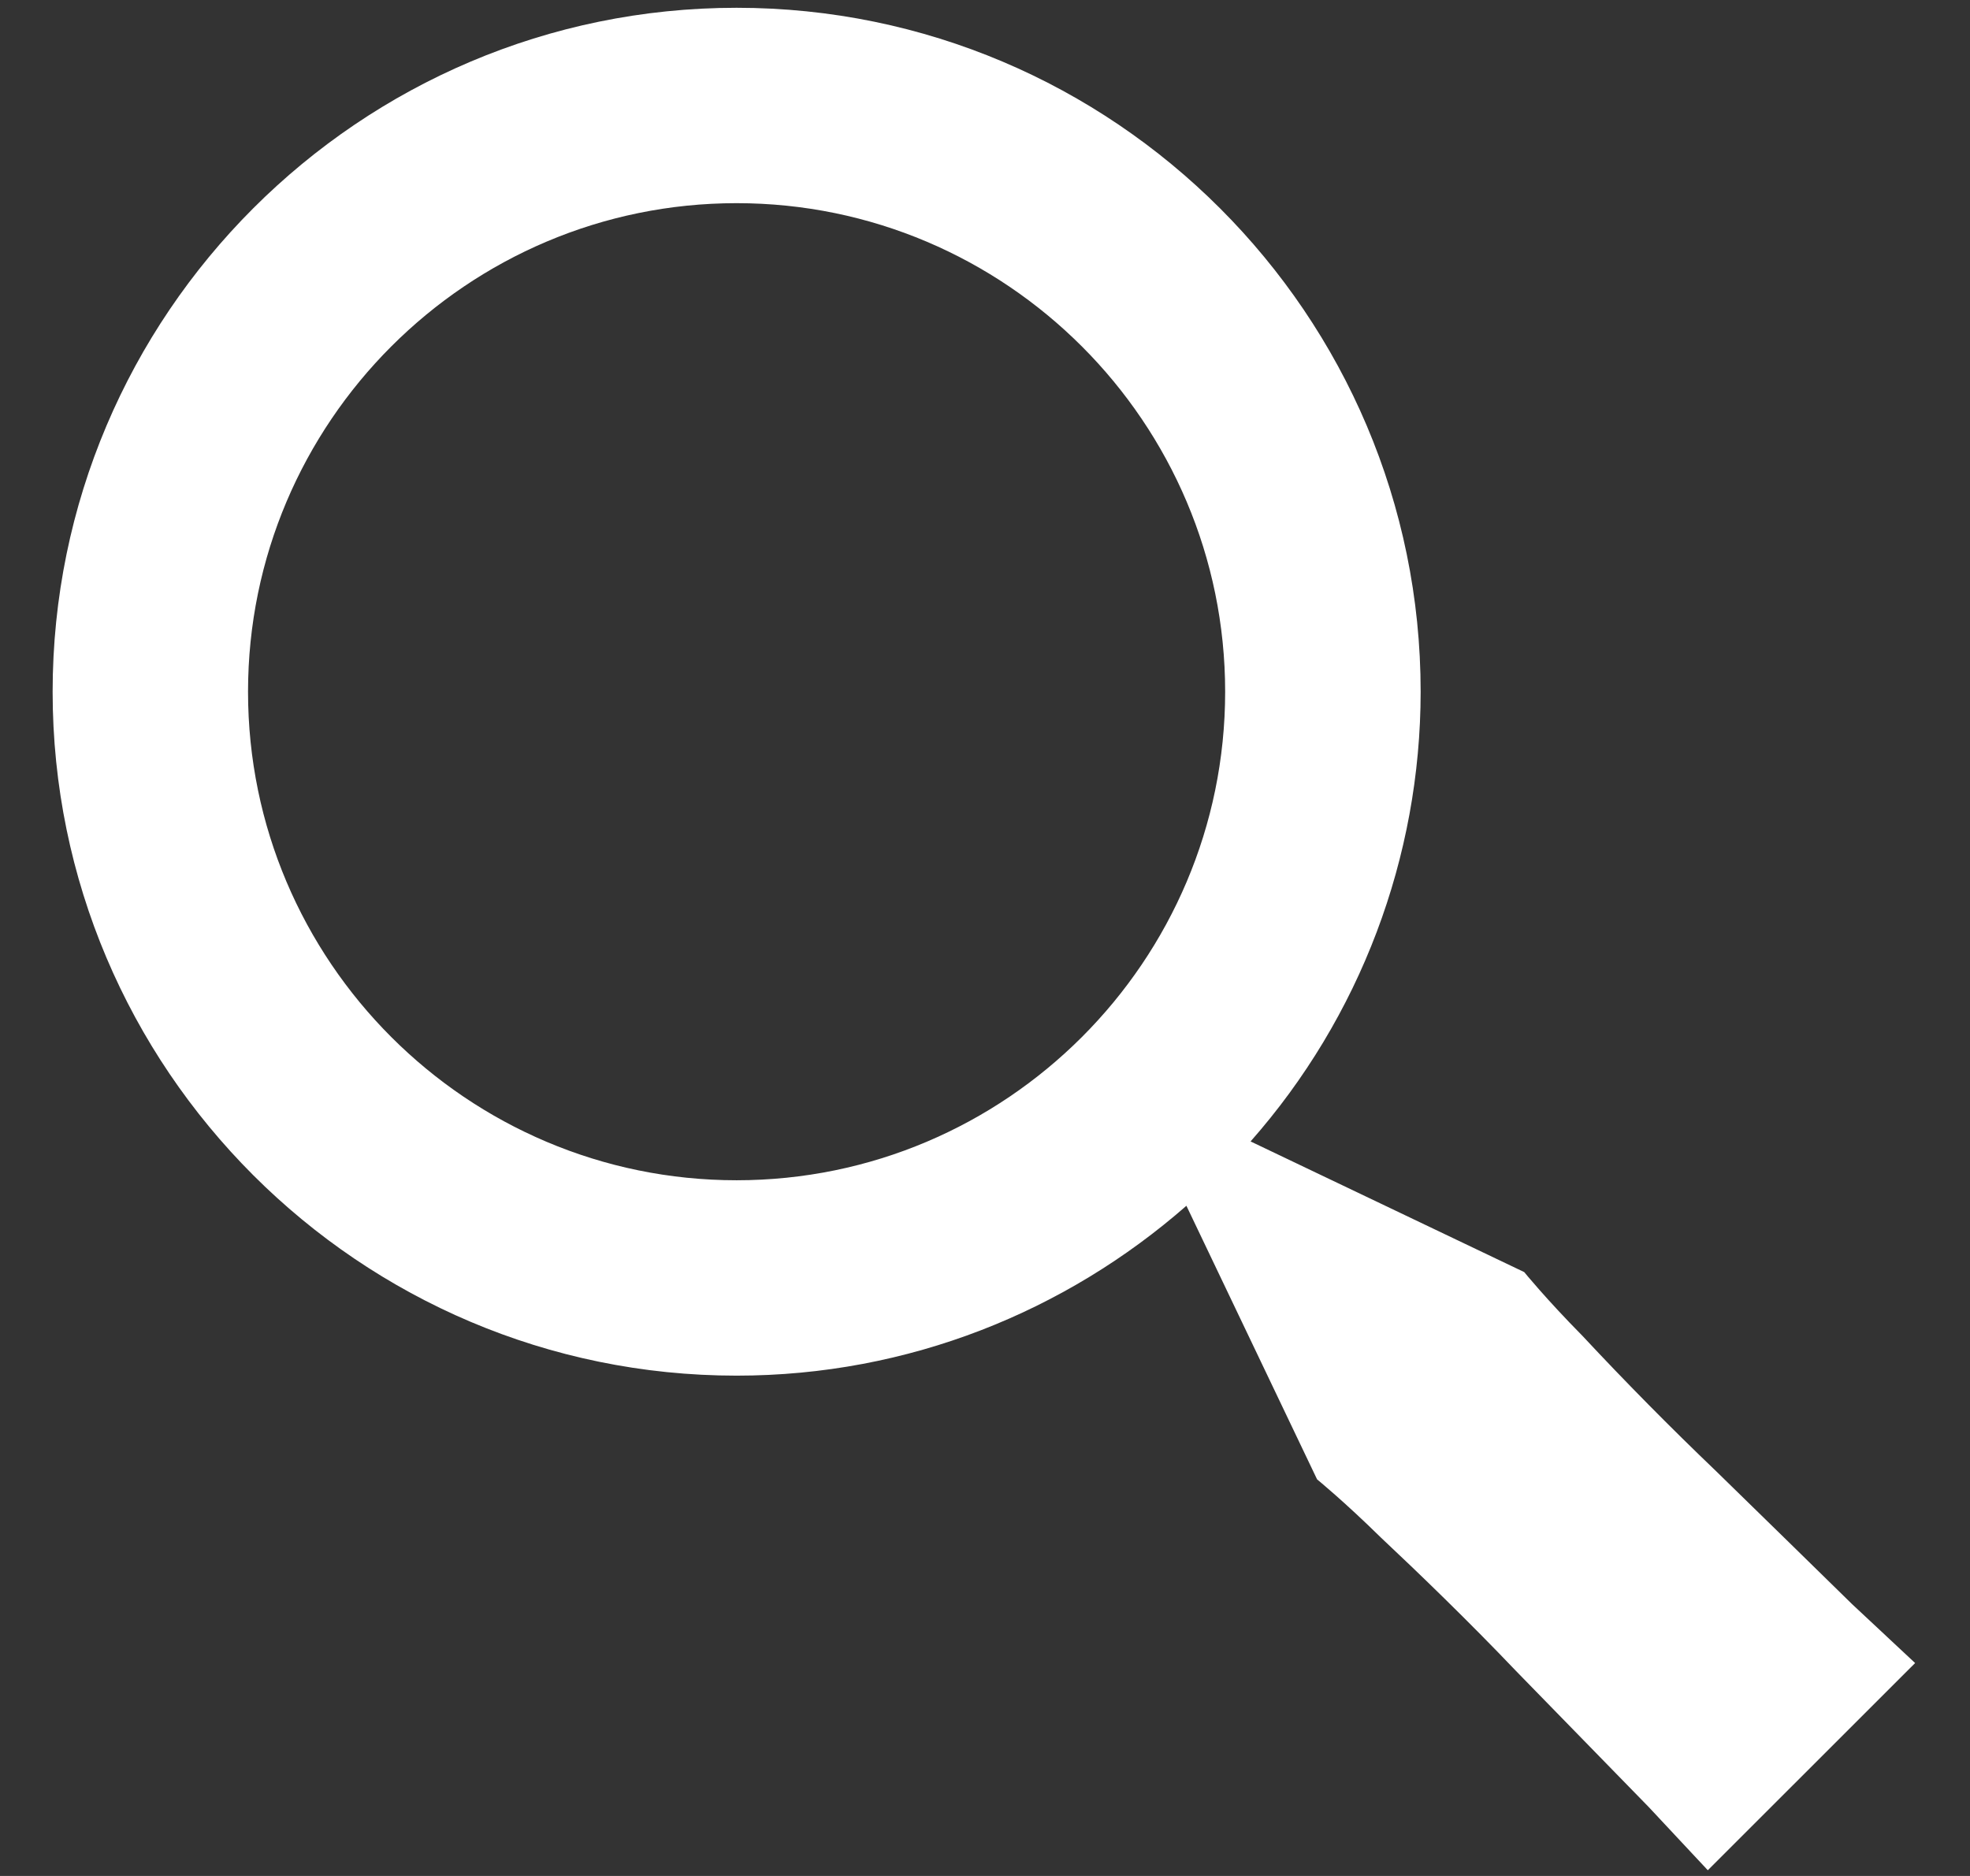 <svg width="21" height="20" viewBox="0 0 21 20" fill="none" xmlns="http://www.w3.org/2000/svg">
<rect x="0" y="0" width="21" height="20" fill="#333333" stroke="none"/>
<path d="M18.293 15.684C17.805 15.217 17.33 14.736 16.869 14.242C16.481 13.849 16.248 13.562 16.248 13.562L13.331 12.169C14.499 10.845 15.143 9.14 15.144 7.375C15.144 3.355 11.873 0.083 7.852 0.083C3.831 0.083 0.561 3.355 0.561 7.375C0.561 11.395 3.831 14.666 7.852 14.666C9.689 14.666 11.363 13.979 12.647 12.855L14.04 15.772C14.04 15.772 14.326 16.005 14.72 16.392C15.123 16.77 15.653 17.282 16.162 17.816L17.576 19.266L18.205 19.939L20.415 17.73L19.742 17.101C19.347 16.713 18.82 16.199 18.293 15.684ZM7.852 12.583C4.98 12.583 2.644 10.247 2.644 7.375C2.644 4.503 4.98 2.166 7.852 2.166C10.724 2.166 13.06 4.503 13.06 7.375C13.06 10.247 10.724 12.583 7.852 12.583Z" fill="white"/>
</svg>
